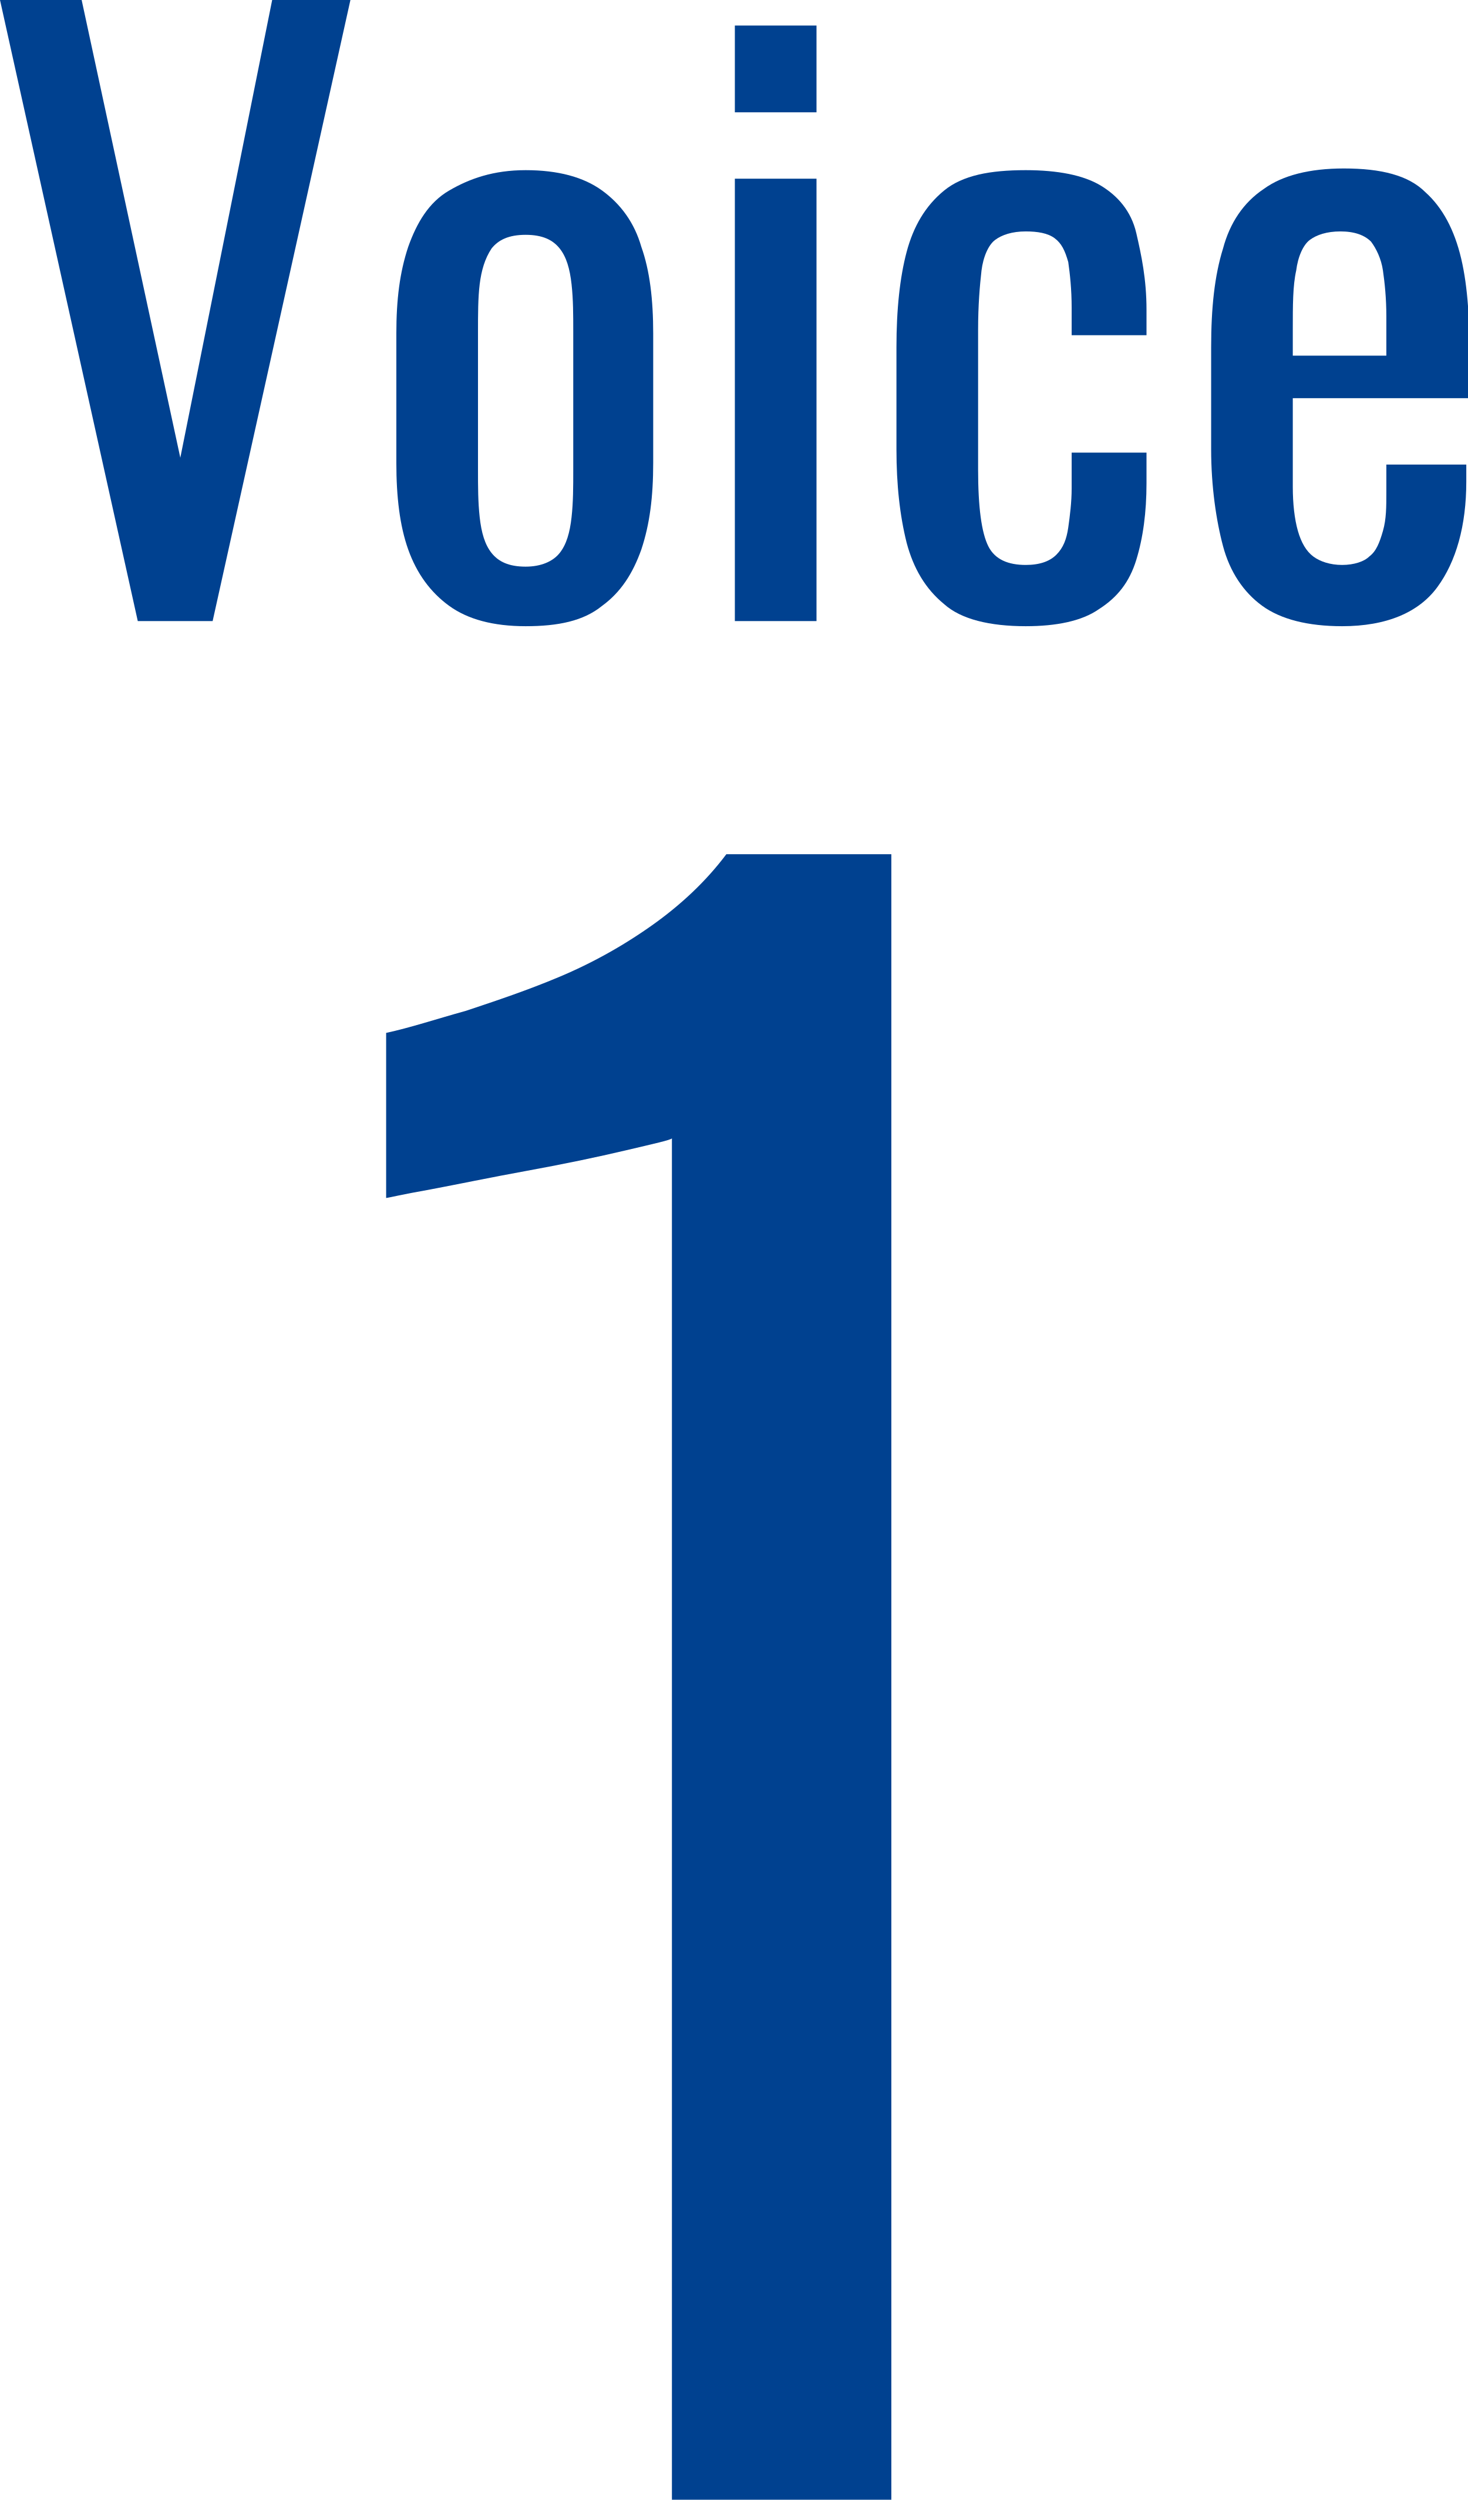 <?xml version="1.0" encoding="utf-8"?>
<!-- Generator: Adobe Illustrator 27.9.1, SVG Export Plug-In . SVG Version: 6.00 Build 0)  -->
<svg version="1.1" id="_レイヤー_2" xmlns="http://www.w3.org/2000/svg" xmlns:xlink="http://www.w3.org/1999/xlink" x="0px"
	 y="0px" viewBox="0 0 86.3 146.9" style="enable-background:new 0 0 86.3 146.9;" xml:space="preserve">
<style type="text/css">
	.st0{fill:#004190;}
</style>
<g id="_レイヤー_1-2">
	<g>
		<path class="st0" d="M39.5,146.9v-80c-0.1,0.1-1,0.3-2.7,0.7s-3.6,0.8-5.8,1.2c-2.2,0.4-4.1,0.8-5.7,1.1c-1.7,0.3-2.5,0.5-2.6,0.5
			v-9.7c1.4-0.3,2.9-0.8,4.7-1.3c1.8-0.6,3.6-1.2,5.5-2c1.9-0.8,3.7-1.8,5.4-3c1.7-1.2,3.2-2.6,4.4-4.2h9.7v96.8L39.5,146.9
			L39.5,146.9z"/>
		<g>
			<path class="st0" d="M8.1,36.5L0,0h4.8l5.8,26.9L16,0h4.6l-8.1,36.5H8.1L8.1,36.5z"/>
			<path class="st0" d="M30.9,36.8c-1.9,0-3.4-0.4-4.5-1.2c-1.1-0.8-1.9-1.9-2.4-3.3c-0.5-1.4-0.7-3.1-0.7-5.1v-7.6
				c0-2,0.2-3.6,0.7-5.1c0.5-1.4,1.2-2.6,2.4-3.3s2.6-1.2,4.5-1.2s3.4,0.4,4.5,1.2s1.9,1.9,2.3,3.3c0.5,1.4,0.7,3.1,0.7,5.1v7.6
				c0,2-0.2,3.6-0.7,5.1c-0.5,1.4-1.2,2.5-2.3,3.3C34.3,36.5,32.8,36.8,30.9,36.8z M30.9,33.3c0.9,0,1.6-0.3,2-0.8
				c0.4-0.5,0.6-1.2,0.7-2.1c0.1-0.9,0.1-1.8,0.1-2.8v-8.1c0-1,0-1.9-0.1-2.8c-0.1-0.9-0.3-1.6-0.7-2.1s-1-0.8-2-0.8s-1.6,0.3-2,0.8
				c-0.4,0.6-0.6,1.3-0.7,2.1s-0.1,1.8-0.1,2.8v8.1c0,1,0,1.9,0.1,2.8c0.1,0.9,0.3,1.6,0.7,2.1C29.3,33,29.9,33.3,30.9,33.3z"/>
			<path class="st0" d="M43.2,6.6V1.5H48v5.1H43.2z M43.2,36.5v-26H48v26C48,36.5,43.2,36.5,43.2,36.5z"/>
			<path class="st0" d="M60.3,36.8c-2.1,0-3.8-0.4-4.8-1.3c-1.1-0.9-1.8-2.1-2.2-3.6c-0.4-1.6-0.6-3.4-0.6-5.5v-6
				c0-2.2,0.2-4.1,0.6-5.6s1.1-2.7,2.2-3.6s2.7-1.2,4.8-1.2c1.9,0,3.4,0.3,4.4,0.9s1.8,1.5,2.1,2.8s0.6,2.7,0.6,4.5v1.5H63v-1.6
				c0-1.1-0.1-2-0.2-2.7c-0.2-0.7-0.4-1.1-0.8-1.4c-0.4-0.3-1-0.4-1.7-0.4c-0.8,0-1.4,0.2-1.8,0.5s-0.7,1-0.8,1.8
				c-0.1,0.9-0.2,2-0.2,3.5v8.2c0,2.2,0.2,3.7,0.6,4.5c0.4,0.8,1.2,1.1,2.2,1.1c0.8,0,1.4-0.2,1.8-0.6s0.6-0.9,0.7-1.6
				c0.1-0.7,0.2-1.5,0.2-2.3v-2.1h4.4v1.8c0,1.7-0.2,3.2-0.6,4.5c-0.4,1.3-1.1,2.2-2.2,2.9C63.6,36.5,62.1,36.8,60.3,36.8L60.3,36.8
				z"/>
			<path class="st0" d="M78.9,36.8c-2,0-3.6-0.4-4.7-1.2c-1.1-0.8-1.9-2-2.3-3.5c-0.4-1.5-0.7-3.5-0.7-5.7v-6c0-2.3,0.2-4.2,0.7-5.8
				c0.4-1.5,1.2-2.7,2.4-3.5c1.1-0.8,2.7-1.2,4.7-1.2c2.2,0,3.8,0.4,4.8,1.4c1,0.9,1.7,2.2,2.1,3.9s0.5,3.7,0.5,6.1v2.1H76v5.2
				c0,1,0.1,1.9,0.3,2.6s0.5,1.2,0.9,1.5c0.4,0.3,1,0.5,1.7,0.5s1.3-0.2,1.6-0.5c0.4-0.3,0.6-0.8,0.8-1.5s0.2-1.4,0.2-2.3v-1.6h4.7
				v1c0,2.6-0.6,4.7-1.7,6.2S81.5,36.8,78.9,36.8L78.9,36.8z M76,20.9h5.5v-2.3c0-1.1-0.1-2-0.2-2.7s-0.4-1.3-0.7-1.7
				c-0.4-0.4-1-0.6-1.8-0.6s-1.4,0.2-1.8,0.5s-0.7,1-0.8,1.8c-0.2,0.9-0.2,2-0.2,3.5V20.9z"/>
		</g>
	</g>
</g>
</svg>
